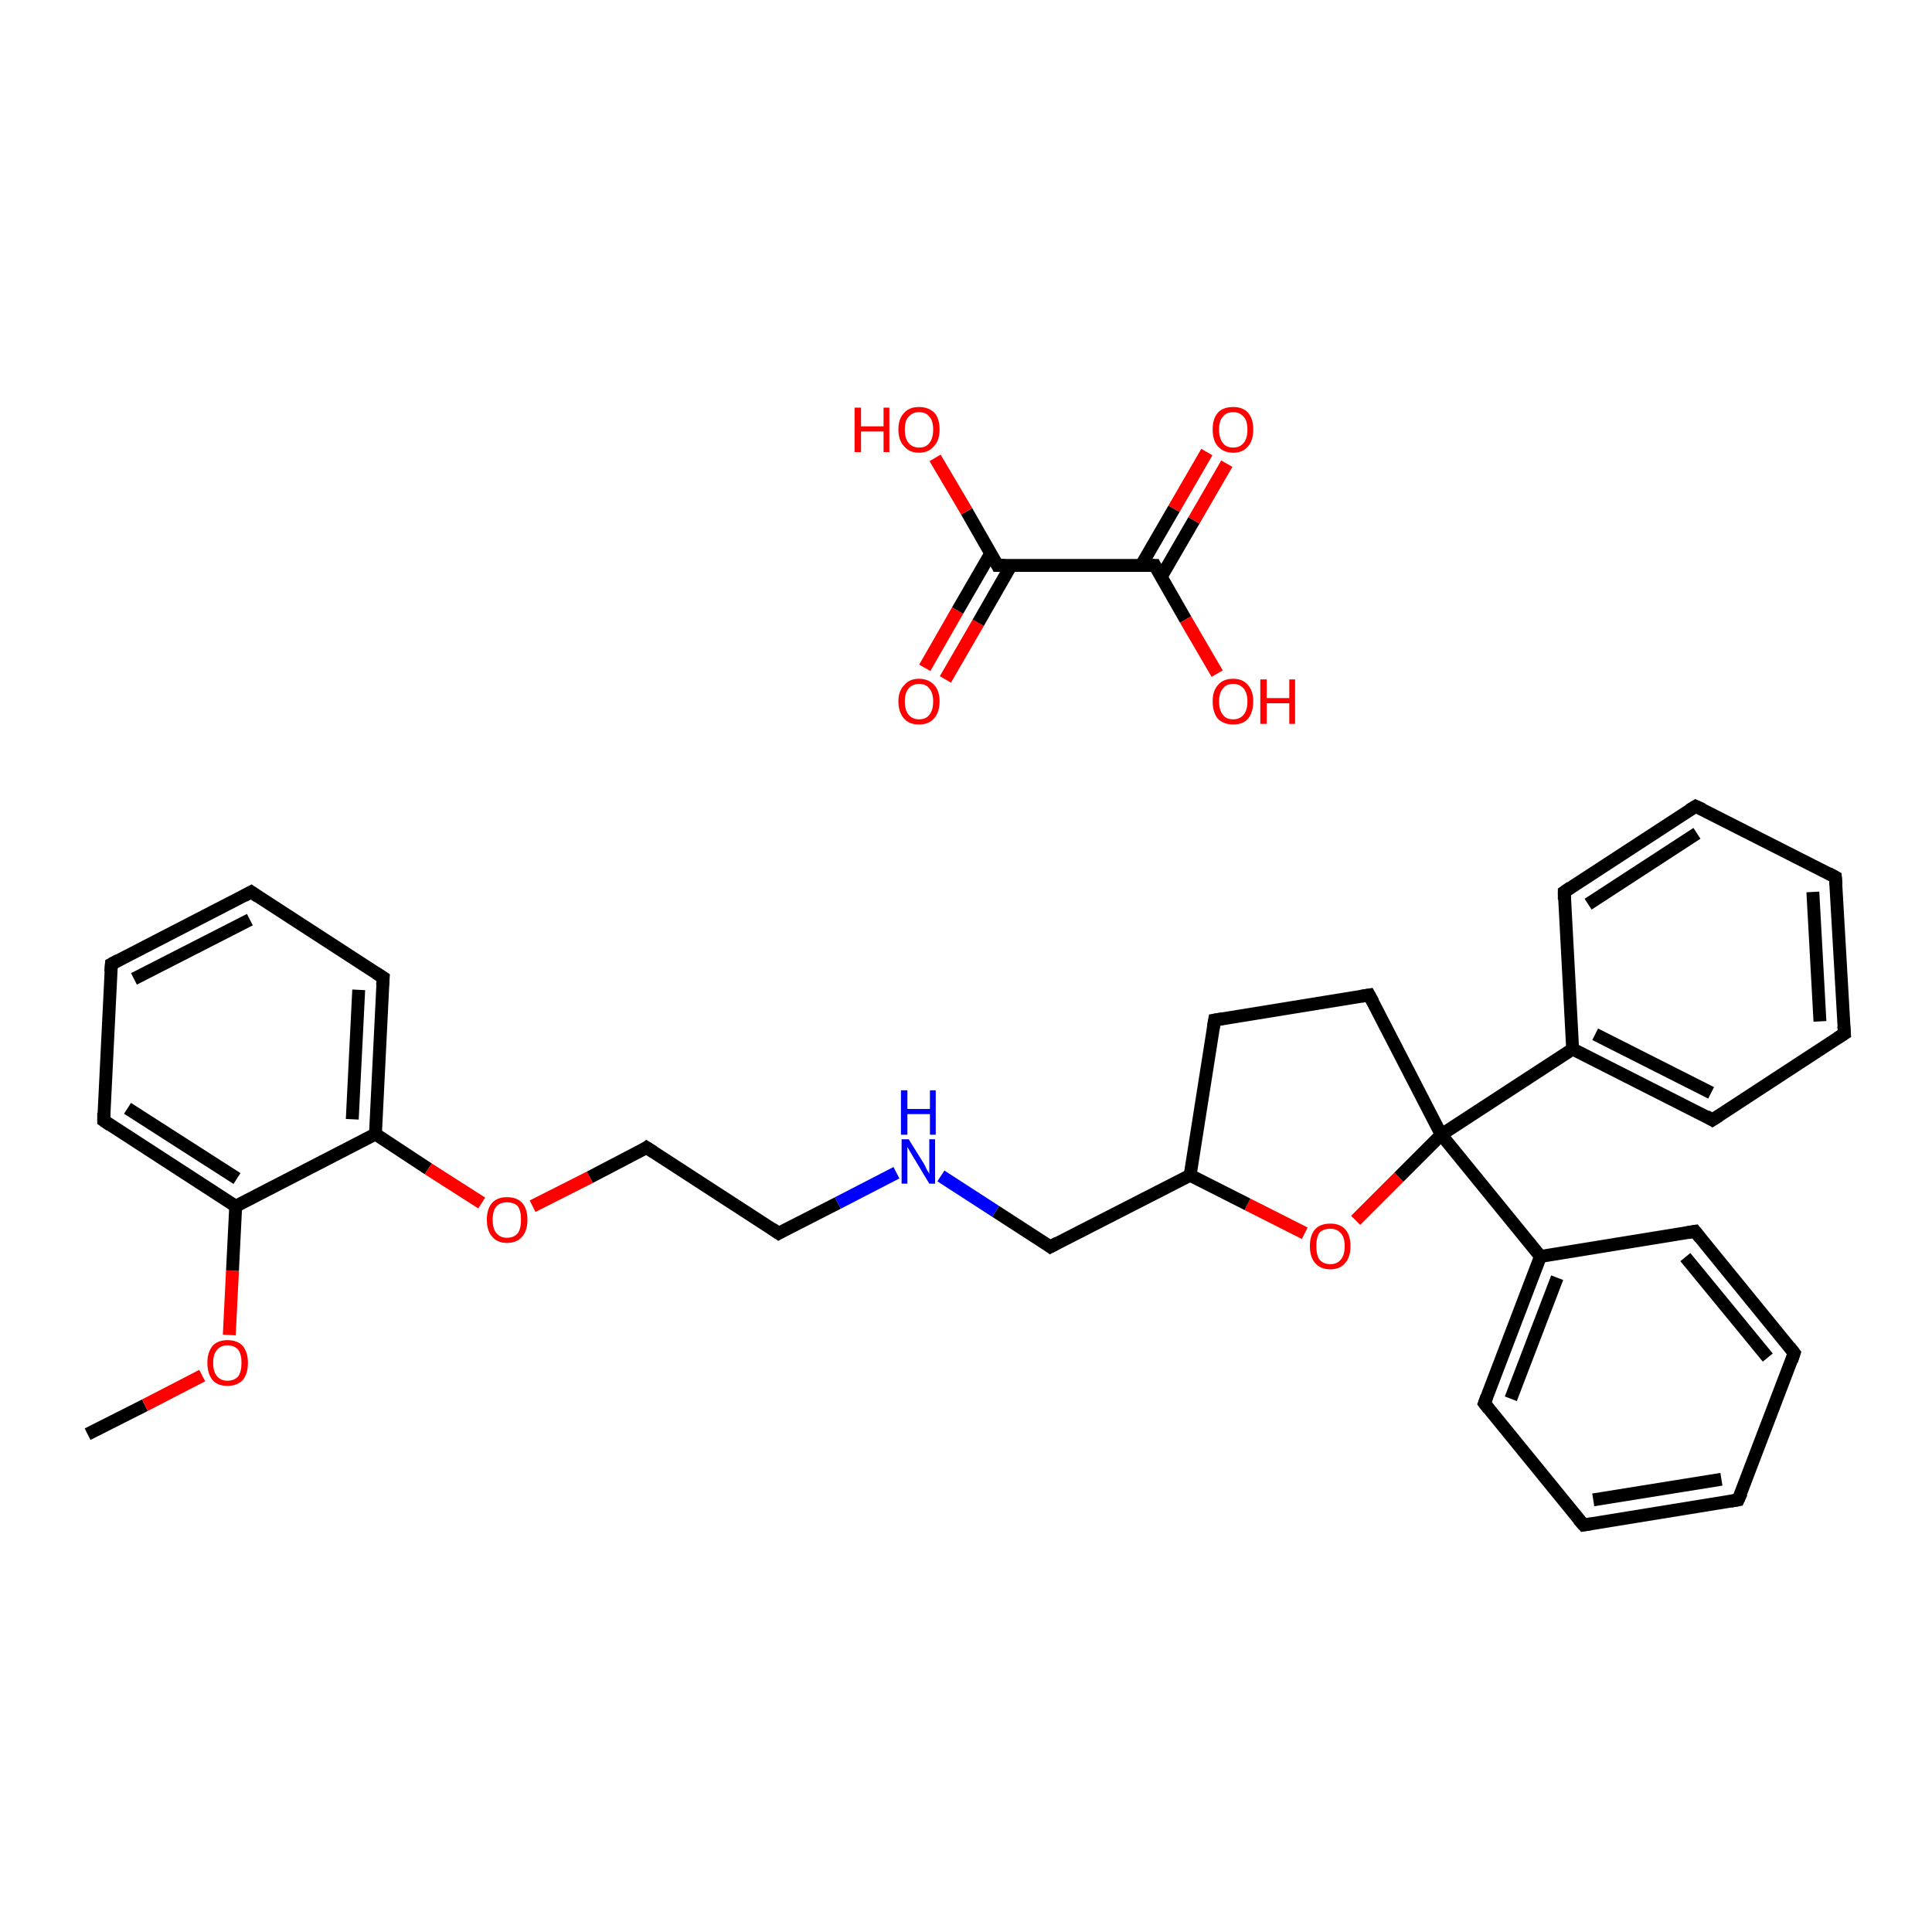 <?xml version='1.0' encoding='iso-8859-1'?>
<svg version='1.1' baseProfile='full'
              xmlns='http://www.w3.org/2000/svg'
                      xmlns:rdkit='http://www.rdkit.org/xml'
                      xmlns:xlink='http://www.w3.org/1999/xlink'
                  xml:space='preserve'
width='300px' height='300px' viewBox='0 0 300 300'>
<!-- END OF HEADER -->
<rect style='opacity:1.0;fill:#FFFFFF;stroke:none' width='300.0' height='300.0' x='0.0' y='0.0'> </rect>
<path class='bond-0 atom-0 atom-1' d='M 13.6,222.7 L 22.5,218.2' style='fill:none;fill-rule:evenodd;stroke:#000000;stroke-width:2.0px;stroke-linecap:butt;stroke-linejoin:miter;stroke-opacity:1' />
<path class='bond-0 atom-0 atom-1' d='M 22.5,218.2 L 31.4,213.6' style='fill:none;fill-rule:evenodd;stroke:#FF0000;stroke-width:2.0px;stroke-linecap:butt;stroke-linejoin:miter;stroke-opacity:1' />
<path class='bond-1 atom-1 atom-2' d='M 35.6,207.3 L 36.1,197.3' style='fill:none;fill-rule:evenodd;stroke:#FF0000;stroke-width:2.0px;stroke-linecap:butt;stroke-linejoin:miter;stroke-opacity:1' />
<path class='bond-1 atom-1 atom-2' d='M 36.1,197.3 L 36.6,187.3' style='fill:none;fill-rule:evenodd;stroke:#000000;stroke-width:2.0px;stroke-linecap:butt;stroke-linejoin:miter;stroke-opacity:1' />
<path class='bond-2 atom-2 atom-3' d='M 36.6,187.3 L 16.1,174.0' style='fill:none;fill-rule:evenodd;stroke:#000000;stroke-width:2.0px;stroke-linecap:butt;stroke-linejoin:miter;stroke-opacity:1' />
<path class='bond-2 atom-2 atom-3' d='M 36.8,183.0 L 19.8,172.1' style='fill:none;fill-rule:evenodd;stroke:#000000;stroke-width:2.0px;stroke-linecap:butt;stroke-linejoin:miter;stroke-opacity:1' />
<path class='bond-3 atom-3 atom-4' d='M 16.1,174.0 L 17.3,149.7' style='fill:none;fill-rule:evenodd;stroke:#000000;stroke-width:2.0px;stroke-linecap:butt;stroke-linejoin:miter;stroke-opacity:1' />
<path class='bond-4 atom-4 atom-5' d='M 17.3,149.7 L 39.0,138.5' style='fill:none;fill-rule:evenodd;stroke:#000000;stroke-width:2.0px;stroke-linecap:butt;stroke-linejoin:miter;stroke-opacity:1' />
<path class='bond-4 atom-4 atom-5' d='M 20.8,152.0 L 38.8,142.8' style='fill:none;fill-rule:evenodd;stroke:#000000;stroke-width:2.0px;stroke-linecap:butt;stroke-linejoin:miter;stroke-opacity:1' />
<path class='bond-5 atom-5 atom-6' d='M 39.0,138.5 L 59.5,151.8' style='fill:none;fill-rule:evenodd;stroke:#000000;stroke-width:2.0px;stroke-linecap:butt;stroke-linejoin:miter;stroke-opacity:1' />
<path class='bond-6 atom-6 atom-7' d='M 59.5,151.8 L 58.3,176.1' style='fill:none;fill-rule:evenodd;stroke:#000000;stroke-width:2.0px;stroke-linecap:butt;stroke-linejoin:miter;stroke-opacity:1' />
<path class='bond-6 atom-6 atom-7' d='M 55.7,153.7 L 54.7,173.8' style='fill:none;fill-rule:evenodd;stroke:#000000;stroke-width:2.0px;stroke-linecap:butt;stroke-linejoin:miter;stroke-opacity:1' />
<path class='bond-7 atom-7 atom-8' d='M 58.3,176.1 L 66.5,181.5' style='fill:none;fill-rule:evenodd;stroke:#000000;stroke-width:2.0px;stroke-linecap:butt;stroke-linejoin:miter;stroke-opacity:1' />
<path class='bond-7 atom-7 atom-8' d='M 66.5,181.5 L 74.8,186.8' style='fill:none;fill-rule:evenodd;stroke:#FF0000;stroke-width:2.0px;stroke-linecap:butt;stroke-linejoin:miter;stroke-opacity:1' />
<path class='bond-8 atom-8 atom-9' d='M 82.7,187.3 L 91.6,182.8' style='fill:none;fill-rule:evenodd;stroke:#FF0000;stroke-width:2.0px;stroke-linecap:butt;stroke-linejoin:miter;stroke-opacity:1' />
<path class='bond-8 atom-8 atom-9' d='M 91.6,182.8 L 100.4,178.2' style='fill:none;fill-rule:evenodd;stroke:#000000;stroke-width:2.0px;stroke-linecap:butt;stroke-linejoin:miter;stroke-opacity:1' />
<path class='bond-9 atom-9 atom-10' d='M 100.4,178.2 L 120.9,191.5' style='fill:none;fill-rule:evenodd;stroke:#000000;stroke-width:2.0px;stroke-linecap:butt;stroke-linejoin:miter;stroke-opacity:1' />
<path class='bond-10 atom-10 atom-11' d='M 120.9,191.5 L 130.1,186.8' style='fill:none;fill-rule:evenodd;stroke:#000000;stroke-width:2.0px;stroke-linecap:butt;stroke-linejoin:miter;stroke-opacity:1' />
<path class='bond-10 atom-10 atom-11' d='M 130.1,186.8 L 139.2,182.1' style='fill:none;fill-rule:evenodd;stroke:#0000FF;stroke-width:2.0px;stroke-linecap:butt;stroke-linejoin:miter;stroke-opacity:1' />
<path class='bond-11 atom-11 atom-12' d='M 146.1,182.6 L 154.6,188.1' style='fill:none;fill-rule:evenodd;stroke:#0000FF;stroke-width:2.0px;stroke-linecap:butt;stroke-linejoin:miter;stroke-opacity:1' />
<path class='bond-11 atom-11 atom-12' d='M 154.6,188.1 L 163.1,193.6' style='fill:none;fill-rule:evenodd;stroke:#000000;stroke-width:2.0px;stroke-linecap:butt;stroke-linejoin:miter;stroke-opacity:1' />
<path class='bond-12 atom-12 atom-13' d='M 163.1,193.6 L 184.8,182.5' style='fill:none;fill-rule:evenodd;stroke:#000000;stroke-width:2.0px;stroke-linecap:butt;stroke-linejoin:miter;stroke-opacity:1' />
<path class='bond-13 atom-13 atom-14' d='M 184.8,182.5 L 188.6,158.4' style='fill:none;fill-rule:evenodd;stroke:#000000;stroke-width:2.0px;stroke-linecap:butt;stroke-linejoin:miter;stroke-opacity:1' />
<path class='bond-14 atom-14 atom-15' d='M 188.6,158.4 L 212.6,154.5' style='fill:none;fill-rule:evenodd;stroke:#000000;stroke-width:2.0px;stroke-linecap:butt;stroke-linejoin:miter;stroke-opacity:1' />
<path class='bond-15 atom-15 atom-16' d='M 212.6,154.5 L 223.8,176.2' style='fill:none;fill-rule:evenodd;stroke:#000000;stroke-width:2.0px;stroke-linecap:butt;stroke-linejoin:miter;stroke-opacity:1' />
<path class='bond-16 atom-16 atom-17' d='M 223.8,176.2 L 244.2,162.9' style='fill:none;fill-rule:evenodd;stroke:#000000;stroke-width:2.0px;stroke-linecap:butt;stroke-linejoin:miter;stroke-opacity:1' />
<path class='bond-17 atom-17 atom-18' d='M 244.2,162.9 L 265.9,173.9' style='fill:none;fill-rule:evenodd;stroke:#000000;stroke-width:2.0px;stroke-linecap:butt;stroke-linejoin:miter;stroke-opacity:1' />
<path class='bond-17 atom-17 atom-18' d='M 247.7,160.6 L 265.7,169.7' style='fill:none;fill-rule:evenodd;stroke:#000000;stroke-width:2.0px;stroke-linecap:butt;stroke-linejoin:miter;stroke-opacity:1' />
<path class='bond-18 atom-18 atom-19' d='M 265.9,173.9 L 286.4,160.5' style='fill:none;fill-rule:evenodd;stroke:#000000;stroke-width:2.0px;stroke-linecap:butt;stroke-linejoin:miter;stroke-opacity:1' />
<path class='bond-19 atom-19 atom-20' d='M 286.4,160.5 L 285.0,136.2' style='fill:none;fill-rule:evenodd;stroke:#000000;stroke-width:2.0px;stroke-linecap:butt;stroke-linejoin:miter;stroke-opacity:1' />
<path class='bond-19 atom-19 atom-20' d='M 282.6,158.6 L 281.5,138.5' style='fill:none;fill-rule:evenodd;stroke:#000000;stroke-width:2.0px;stroke-linecap:butt;stroke-linejoin:miter;stroke-opacity:1' />
<path class='bond-20 atom-20 atom-21' d='M 285.0,136.2 L 263.3,125.2' style='fill:none;fill-rule:evenodd;stroke:#000000;stroke-width:2.0px;stroke-linecap:butt;stroke-linejoin:miter;stroke-opacity:1' />
<path class='bond-21 atom-21 atom-22' d='M 263.3,125.2 L 242.9,138.5' style='fill:none;fill-rule:evenodd;stroke:#000000;stroke-width:2.0px;stroke-linecap:butt;stroke-linejoin:miter;stroke-opacity:1' />
<path class='bond-21 atom-21 atom-22' d='M 263.5,129.4 L 246.6,140.4' style='fill:none;fill-rule:evenodd;stroke:#000000;stroke-width:2.0px;stroke-linecap:butt;stroke-linejoin:miter;stroke-opacity:1' />
<path class='bond-22 atom-16 atom-23' d='M 223.8,176.2 L 239.2,195.1' style='fill:none;fill-rule:evenodd;stroke:#000000;stroke-width:2.0px;stroke-linecap:butt;stroke-linejoin:miter;stroke-opacity:1' />
<path class='bond-23 atom-23 atom-24' d='M 239.2,195.1 L 230.5,217.9' style='fill:none;fill-rule:evenodd;stroke:#000000;stroke-width:2.0px;stroke-linecap:butt;stroke-linejoin:miter;stroke-opacity:1' />
<path class='bond-23 atom-23 atom-24' d='M 241.8,198.4 L 234.6,217.2' style='fill:none;fill-rule:evenodd;stroke:#000000;stroke-width:2.0px;stroke-linecap:butt;stroke-linejoin:miter;stroke-opacity:1' />
<path class='bond-24 atom-24 atom-25' d='M 230.5,217.9 L 245.9,236.8' style='fill:none;fill-rule:evenodd;stroke:#000000;stroke-width:2.0px;stroke-linecap:butt;stroke-linejoin:miter;stroke-opacity:1' />
<path class='bond-25 atom-25 atom-26' d='M 245.9,236.8 L 269.9,232.9' style='fill:none;fill-rule:evenodd;stroke:#000000;stroke-width:2.0px;stroke-linecap:butt;stroke-linejoin:miter;stroke-opacity:1' />
<path class='bond-25 atom-25 atom-26' d='M 247.4,232.9 L 267.3,229.7' style='fill:none;fill-rule:evenodd;stroke:#000000;stroke-width:2.0px;stroke-linecap:butt;stroke-linejoin:miter;stroke-opacity:1' />
<path class='bond-26 atom-26 atom-27' d='M 269.9,232.9 L 278.6,210.1' style='fill:none;fill-rule:evenodd;stroke:#000000;stroke-width:2.0px;stroke-linecap:butt;stroke-linejoin:miter;stroke-opacity:1' />
<path class='bond-27 atom-27 atom-28' d='M 278.6,210.1 L 263.2,191.2' style='fill:none;fill-rule:evenodd;stroke:#000000;stroke-width:2.0px;stroke-linecap:butt;stroke-linejoin:miter;stroke-opacity:1' />
<path class='bond-27 atom-27 atom-28' d='M 274.5,210.8 L 261.7,195.2' style='fill:none;fill-rule:evenodd;stroke:#000000;stroke-width:2.0px;stroke-linecap:butt;stroke-linejoin:miter;stroke-opacity:1' />
<path class='bond-28 atom-16 atom-29' d='M 223.8,176.2 L 217.2,182.8' style='fill:none;fill-rule:evenodd;stroke:#000000;stroke-width:2.0px;stroke-linecap:butt;stroke-linejoin:miter;stroke-opacity:1' />
<path class='bond-28 atom-16 atom-29' d='M 217.2,182.8 L 210.5,189.5' style='fill:none;fill-rule:evenodd;stroke:#FF0000;stroke-width:2.0px;stroke-linecap:butt;stroke-linejoin:miter;stroke-opacity:1' />
<path class='bond-29 atom-30 atom-31' d='M 143.6,103.7 L 148.7,94.8' style='fill:none;fill-rule:evenodd;stroke:#FF0000;stroke-width:2.0px;stroke-linecap:butt;stroke-linejoin:miter;stroke-opacity:1' />
<path class='bond-29 atom-30 atom-31' d='M 148.7,94.8 L 153.8,86.0' style='fill:none;fill-rule:evenodd;stroke:#000000;stroke-width:2.0px;stroke-linecap:butt;stroke-linejoin:miter;stroke-opacity:1' />
<path class='bond-29 atom-30 atom-31' d='M 146.8,105.5 L 151.9,96.7' style='fill:none;fill-rule:evenodd;stroke:#FF0000;stroke-width:2.0px;stroke-linecap:butt;stroke-linejoin:miter;stroke-opacity:1' />
<path class='bond-29 atom-30 atom-31' d='M 151.9,96.7 L 157.0,87.8' style='fill:none;fill-rule:evenodd;stroke:#000000;stroke-width:2.0px;stroke-linecap:butt;stroke-linejoin:miter;stroke-opacity:1' />
<path class='bond-30 atom-31 atom-32' d='M 154.9,87.8 L 150.1,79.4' style='fill:none;fill-rule:evenodd;stroke:#000000;stroke-width:2.0px;stroke-linecap:butt;stroke-linejoin:miter;stroke-opacity:1' />
<path class='bond-30 atom-31 atom-32' d='M 150.1,79.4 L 145.2,71.1' style='fill:none;fill-rule:evenodd;stroke:#FF0000;stroke-width:2.0px;stroke-linecap:butt;stroke-linejoin:miter;stroke-opacity:1' />
<path class='bond-31 atom-31 atom-33' d='M 154.9,87.8 L 179.3,87.8' style='fill:none;fill-rule:evenodd;stroke:#000000;stroke-width:2.0px;stroke-linecap:butt;stroke-linejoin:miter;stroke-opacity:1' />
<path class='bond-32 atom-33 atom-34' d='M 180.3,89.6 L 185.4,80.8' style='fill:none;fill-rule:evenodd;stroke:#000000;stroke-width:2.0px;stroke-linecap:butt;stroke-linejoin:miter;stroke-opacity:1' />
<path class='bond-32 atom-33 atom-34' d='M 185.4,80.8 L 190.5,72.0' style='fill:none;fill-rule:evenodd;stroke:#FF0000;stroke-width:2.0px;stroke-linecap:butt;stroke-linejoin:miter;stroke-opacity:1' />
<path class='bond-32 atom-33 atom-34' d='M 177.2,87.8 L 182.3,79.0' style='fill:none;fill-rule:evenodd;stroke:#000000;stroke-width:2.0px;stroke-linecap:butt;stroke-linejoin:miter;stroke-opacity:1' />
<path class='bond-32 atom-33 atom-34' d='M 182.3,79.0 L 187.4,70.2' style='fill:none;fill-rule:evenodd;stroke:#FF0000;stroke-width:2.0px;stroke-linecap:butt;stroke-linejoin:miter;stroke-opacity:1' />
<path class='bond-33 atom-33 atom-35' d='M 179.3,87.8 L 184.1,96.2' style='fill:none;fill-rule:evenodd;stroke:#000000;stroke-width:2.0px;stroke-linecap:butt;stroke-linejoin:miter;stroke-opacity:1' />
<path class='bond-33 atom-33 atom-35' d='M 184.1,96.2 L 189.0,104.6' style='fill:none;fill-rule:evenodd;stroke:#FF0000;stroke-width:2.0px;stroke-linecap:butt;stroke-linejoin:miter;stroke-opacity:1' />
<path class='bond-34 atom-7 atom-2' d='M 58.3,176.1 L 36.6,187.3' style='fill:none;fill-rule:evenodd;stroke:#000000;stroke-width:2.0px;stroke-linecap:butt;stroke-linejoin:miter;stroke-opacity:1' />
<path class='bond-35 atom-29 atom-13' d='M 202.6,191.5 L 193.7,187.0' style='fill:none;fill-rule:evenodd;stroke:#FF0000;stroke-width:2.0px;stroke-linecap:butt;stroke-linejoin:miter;stroke-opacity:1' />
<path class='bond-35 atom-29 atom-13' d='M 193.7,187.0 L 184.8,182.5' style='fill:none;fill-rule:evenodd;stroke:#000000;stroke-width:2.0px;stroke-linecap:butt;stroke-linejoin:miter;stroke-opacity:1' />
<path class='bond-36 atom-22 atom-17' d='M 242.9,138.5 L 244.2,162.9' style='fill:none;fill-rule:evenodd;stroke:#000000;stroke-width:2.0px;stroke-linecap:butt;stroke-linejoin:miter;stroke-opacity:1' />
<path class='bond-37 atom-28 atom-23' d='M 263.2,191.2 L 239.2,195.1' style='fill:none;fill-rule:evenodd;stroke:#000000;stroke-width:2.0px;stroke-linecap:butt;stroke-linejoin:miter;stroke-opacity:1' />
<path d='M 17.1,174.7 L 16.1,174.0 L 16.1,172.8' style='fill:none;stroke:#000000;stroke-width:2.0px;stroke-linecap:butt;stroke-linejoin:miter;stroke-opacity:1;' />
<path d='M 17.2,150.9 L 17.3,149.7 L 18.4,149.1' style='fill:none;stroke:#000000;stroke-width:2.0px;stroke-linecap:butt;stroke-linejoin:miter;stroke-opacity:1;' />
<path d='M 37.9,139.1 L 39.0,138.5 L 40.0,139.2' style='fill:none;stroke:#000000;stroke-width:2.0px;stroke-linecap:butt;stroke-linejoin:miter;stroke-opacity:1;' />
<path d='M 58.4,151.1 L 59.5,151.8 L 59.4,153.0' style='fill:none;stroke:#000000;stroke-width:2.0px;stroke-linecap:butt;stroke-linejoin:miter;stroke-opacity:1;' />
<path d='M 100.0,178.5 L 100.4,178.2 L 101.5,178.9' style='fill:none;stroke:#000000;stroke-width:2.0px;stroke-linecap:butt;stroke-linejoin:miter;stroke-opacity:1;' />
<path d='M 119.9,190.8 L 120.9,191.5 L 121.4,191.2' style='fill:none;stroke:#000000;stroke-width:2.0px;stroke-linecap:butt;stroke-linejoin:miter;stroke-opacity:1;' />
<path d='M 162.7,193.3 L 163.1,193.6 L 164.2,193.0' style='fill:none;stroke:#000000;stroke-width:2.0px;stroke-linecap:butt;stroke-linejoin:miter;stroke-opacity:1;' />
<path d='M 188.4,159.6 L 188.6,158.4 L 189.8,158.2' style='fill:none;stroke:#000000;stroke-width:2.0px;stroke-linecap:butt;stroke-linejoin:miter;stroke-opacity:1;' />
<path d='M 211.4,154.7 L 212.6,154.5 L 213.2,155.6' style='fill:none;stroke:#000000;stroke-width:2.0px;stroke-linecap:butt;stroke-linejoin:miter;stroke-opacity:1;' />
<path d='M 264.9,173.3 L 265.9,173.9 L 267.0,173.2' style='fill:none;stroke:#000000;stroke-width:2.0px;stroke-linecap:butt;stroke-linejoin:miter;stroke-opacity:1;' />
<path d='M 285.3,161.2 L 286.4,160.5 L 286.3,159.3' style='fill:none;stroke:#000000;stroke-width:2.0px;stroke-linecap:butt;stroke-linejoin:miter;stroke-opacity:1;' />
<path d='M 285.1,137.4 L 285.0,136.2 L 283.9,135.6' style='fill:none;stroke:#000000;stroke-width:2.0px;stroke-linecap:butt;stroke-linejoin:miter;stroke-opacity:1;' />
<path d='M 264.4,125.7 L 263.3,125.2 L 262.3,125.8' style='fill:none;stroke:#000000;stroke-width:2.0px;stroke-linecap:butt;stroke-linejoin:miter;stroke-opacity:1;' />
<path d='M 243.9,137.8 L 242.9,138.5 L 242.9,139.7' style='fill:none;stroke:#000000;stroke-width:2.0px;stroke-linecap:butt;stroke-linejoin:miter;stroke-opacity:1;' />
<path d='M 230.9,216.8 L 230.5,217.9 L 231.2,218.8' style='fill:none;stroke:#000000;stroke-width:2.0px;stroke-linecap:butt;stroke-linejoin:miter;stroke-opacity:1;' />
<path d='M 245.1,235.9 L 245.9,236.8 L 247.1,236.6' style='fill:none;stroke:#000000;stroke-width:2.0px;stroke-linecap:butt;stroke-linejoin:miter;stroke-opacity:1;' />
<path d='M 268.7,233.1 L 269.9,232.9 L 270.4,231.8' style='fill:none;stroke:#000000;stroke-width:2.0px;stroke-linecap:butt;stroke-linejoin:miter;stroke-opacity:1;' />
<path d='M 278.2,211.3 L 278.6,210.1 L 277.9,209.2' style='fill:none;stroke:#000000;stroke-width:2.0px;stroke-linecap:butt;stroke-linejoin:miter;stroke-opacity:1;' />
<path d='M 264.0,192.2 L 263.2,191.2 L 262.0,191.4' style='fill:none;stroke:#000000;stroke-width:2.0px;stroke-linecap:butt;stroke-linejoin:miter;stroke-opacity:1;' />
<path d='M 154.7,87.4 L 154.9,87.8 L 156.1,87.8' style='fill:none;stroke:#000000;stroke-width:2.0px;stroke-linecap:butt;stroke-linejoin:miter;stroke-opacity:1;' />
<path d='M 178.1,87.8 L 179.3,87.8 L 179.5,88.2' style='fill:none;stroke:#000000;stroke-width:2.0px;stroke-linecap:butt;stroke-linejoin:miter;stroke-opacity:1;' />
<path class='atom-1' d='M 32.2 211.6
Q 32.2 210.0, 33.0 209.0
Q 33.8 208.1, 35.3 208.1
Q 36.9 208.1, 37.7 209.0
Q 38.5 210.0, 38.5 211.6
Q 38.5 213.3, 37.7 214.3
Q 36.8 215.2, 35.3 215.2
Q 33.8 215.2, 33.0 214.3
Q 32.2 213.3, 32.2 211.6
M 35.3 214.4
Q 36.4 214.4, 37.0 213.7
Q 37.5 213.0, 37.5 211.6
Q 37.5 210.3, 37.0 209.6
Q 36.4 208.9, 35.3 208.9
Q 34.3 208.9, 33.7 209.6
Q 33.1 210.3, 33.1 211.6
Q 33.1 213.0, 33.7 213.7
Q 34.3 214.4, 35.3 214.4
' fill='#FF0000'/>
<path class='atom-8' d='M 75.6 189.4
Q 75.6 187.7, 76.4 186.8
Q 77.2 185.9, 78.7 185.9
Q 80.3 185.9, 81.1 186.8
Q 81.9 187.7, 81.9 189.4
Q 81.9 191.1, 81.1 192.0
Q 80.3 193.0, 78.7 193.0
Q 77.2 193.0, 76.4 192.0
Q 75.6 191.1, 75.6 189.4
M 78.7 192.2
Q 79.8 192.2, 80.4 191.5
Q 80.9 190.8, 80.9 189.4
Q 80.9 188.0, 80.4 187.3
Q 79.8 186.7, 78.7 186.7
Q 77.7 186.7, 77.1 187.3
Q 76.5 188.0, 76.5 189.4
Q 76.5 190.8, 77.1 191.5
Q 77.7 192.2, 78.7 192.2
' fill='#FF0000'/>
<path class='atom-11' d='M 141.1 176.9
L 143.4 180.6
Q 143.6 180.9, 143.9 181.6
Q 144.3 182.2, 144.3 182.3
L 144.3 176.9
L 145.2 176.9
L 145.2 183.8
L 144.3 183.8
L 141.9 179.8
Q 141.6 179.3, 141.3 178.8
Q 141.0 178.3, 140.9 178.1
L 140.9 183.8
L 140.0 183.8
L 140.0 176.9
L 141.1 176.9
' fill='#0000FF'/>
<path class='atom-11' d='M 139.9 169.3
L 140.9 169.3
L 140.9 172.2
L 144.4 172.2
L 144.4 169.3
L 145.3 169.3
L 145.3 176.2
L 144.4 176.2
L 144.4 173.0
L 140.9 173.0
L 140.9 176.2
L 139.9 176.2
L 139.9 169.3
' fill='#0000FF'/>
<path class='atom-29' d='M 203.4 193.5
Q 203.4 191.8, 204.2 190.9
Q 205.0 190.0, 206.6 190.0
Q 208.1 190.0, 208.9 190.9
Q 209.7 191.8, 209.7 193.5
Q 209.7 195.2, 208.9 196.1
Q 208.1 197.1, 206.6 197.1
Q 205.0 197.1, 204.2 196.1
Q 203.4 195.2, 203.4 193.5
M 206.6 196.3
Q 207.6 196.3, 208.2 195.6
Q 208.8 194.9, 208.8 193.5
Q 208.8 192.1, 208.2 191.5
Q 207.6 190.8, 206.6 190.8
Q 205.5 190.8, 204.9 191.4
Q 204.4 192.1, 204.4 193.5
Q 204.4 194.9, 204.9 195.6
Q 205.5 196.3, 206.6 196.3
' fill='#FF0000'/>
<path class='atom-30' d='M 139.5 108.9
Q 139.5 107.3, 140.4 106.4
Q 141.2 105.4, 142.7 105.4
Q 144.2 105.4, 145.1 106.4
Q 145.9 107.3, 145.9 108.9
Q 145.9 110.6, 145.0 111.6
Q 144.2 112.5, 142.7 112.5
Q 141.2 112.5, 140.4 111.6
Q 139.5 110.6, 139.5 108.9
M 142.7 111.7
Q 143.8 111.7, 144.3 111.0
Q 144.9 110.3, 144.9 108.9
Q 144.9 107.6, 144.3 106.9
Q 143.8 106.2, 142.7 106.2
Q 141.7 106.2, 141.1 106.9
Q 140.5 107.6, 140.5 108.9
Q 140.5 110.3, 141.1 111.0
Q 141.7 111.7, 142.7 111.7
' fill='#FF0000'/>
<path class='atom-32' d='M 132.7 63.3
L 133.7 63.3
L 133.7 66.2
L 137.2 66.2
L 137.2 63.3
L 138.1 63.3
L 138.1 70.2
L 137.2 70.2
L 137.2 67.0
L 133.7 67.0
L 133.7 70.2
L 132.7 70.2
L 132.7 63.3
' fill='#FF0000'/>
<path class='atom-32' d='M 139.5 66.7
Q 139.5 65.0, 140.4 64.1
Q 141.2 63.2, 142.7 63.2
Q 144.2 63.2, 145.1 64.1
Q 145.9 65.0, 145.9 66.7
Q 145.9 68.4, 145.0 69.3
Q 144.2 70.3, 142.7 70.3
Q 141.2 70.3, 140.4 69.3
Q 139.5 68.4, 139.5 66.7
M 142.7 69.5
Q 143.8 69.5, 144.3 68.8
Q 144.9 68.1, 144.9 66.7
Q 144.9 65.3, 144.3 64.7
Q 143.8 64.0, 142.7 64.0
Q 141.7 64.0, 141.1 64.7
Q 140.5 65.3, 140.5 66.7
Q 140.5 68.1, 141.1 68.8
Q 141.7 69.5, 142.7 69.5
' fill='#FF0000'/>
<path class='atom-34' d='M 188.3 66.7
Q 188.3 65.0, 189.1 64.1
Q 189.9 63.2, 191.5 63.2
Q 193.0 63.2, 193.8 64.1
Q 194.6 65.0, 194.6 66.7
Q 194.6 68.4, 193.8 69.3
Q 193.0 70.3, 191.5 70.3
Q 190.0 70.3, 189.1 69.3
Q 188.3 68.4, 188.3 66.7
M 191.5 69.5
Q 192.5 69.5, 193.1 68.8
Q 193.7 68.1, 193.7 66.7
Q 193.7 65.3, 193.1 64.7
Q 192.5 64.0, 191.5 64.0
Q 190.4 64.0, 189.9 64.7
Q 189.3 65.3, 189.3 66.7
Q 189.3 68.1, 189.9 68.8
Q 190.4 69.5, 191.5 69.5
' fill='#FF0000'/>
<path class='atom-35' d='M 188.3 108.9
Q 188.3 107.3, 189.1 106.4
Q 189.9 105.4, 191.5 105.4
Q 193.0 105.4, 193.8 106.4
Q 194.6 107.3, 194.6 108.9
Q 194.6 110.6, 193.8 111.6
Q 193.0 112.5, 191.5 112.5
Q 190.0 112.5, 189.1 111.6
Q 188.3 110.6, 188.3 108.9
M 191.5 111.7
Q 192.5 111.7, 193.1 111.0
Q 193.7 110.3, 193.7 108.9
Q 193.7 107.6, 193.1 106.9
Q 192.5 106.2, 191.5 106.2
Q 190.4 106.2, 189.9 106.9
Q 189.3 107.6, 189.3 108.9
Q 189.3 110.3, 189.9 111.0
Q 190.4 111.7, 191.5 111.7
' fill='#FF0000'/>
<path class='atom-35' d='M 195.7 105.5
L 196.7 105.5
L 196.7 108.4
L 200.2 108.4
L 200.2 105.5
L 201.1 105.5
L 201.1 112.4
L 200.2 112.4
L 200.2 109.2
L 196.7 109.2
L 196.7 112.4
L 195.7 112.4
L 195.7 105.5
' fill='#FF0000'/>
</svg>
